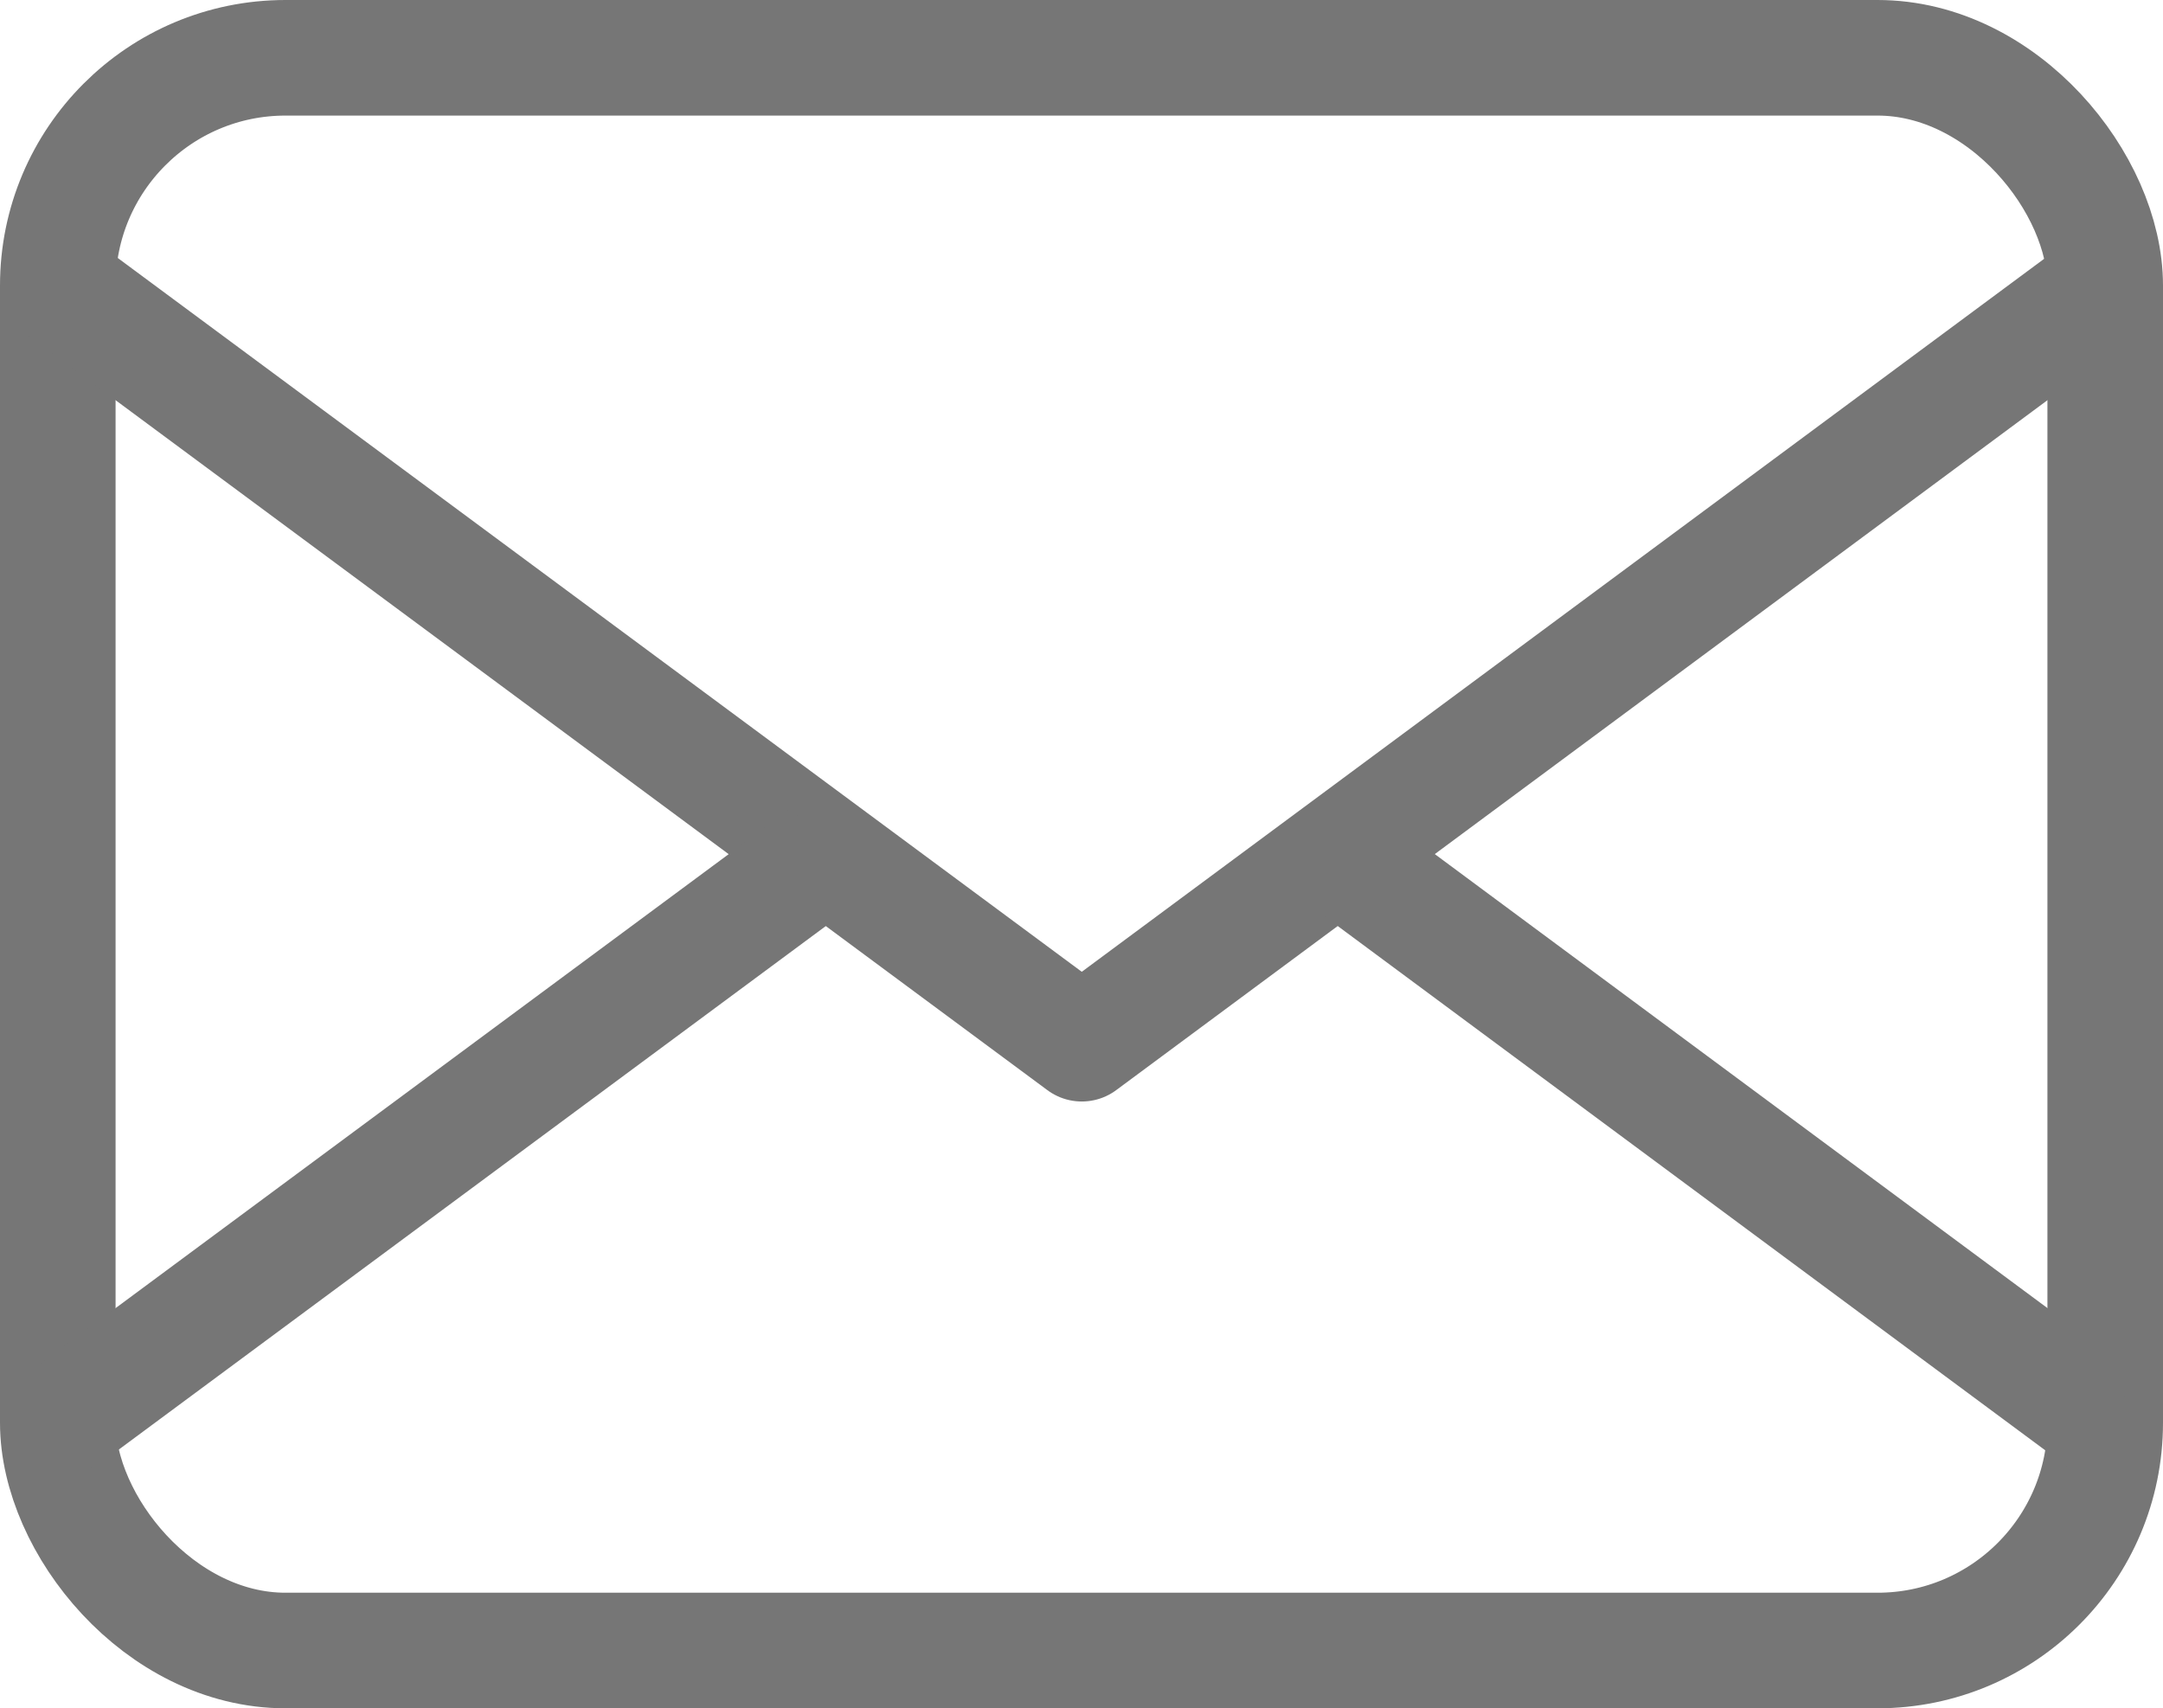 <svg id="Layer_1" data-name="Layer 1" xmlns="http://www.w3.org/2000/svg" viewBox="0 0 37.43 29.56"><defs><style>.cls-1{fill:none;stroke:#767676;stroke-linejoin:round;stroke-width:2px;}</style></defs><title>ENVELOPPE</title><rect class="cls-1" x="1" y="1" width="35.43" height="27.56" rx="3.94"/><polyline class="cls-1" points="1 4.94 18.72 18.06 36.43 4.94"/><line class="cls-1" x1="36.43" y1="24.62" x2="23.15" y2="14.78"/><line class="cls-1" x1="14.29" y1="14.78" x2="1" y2="24.62"/></svg>